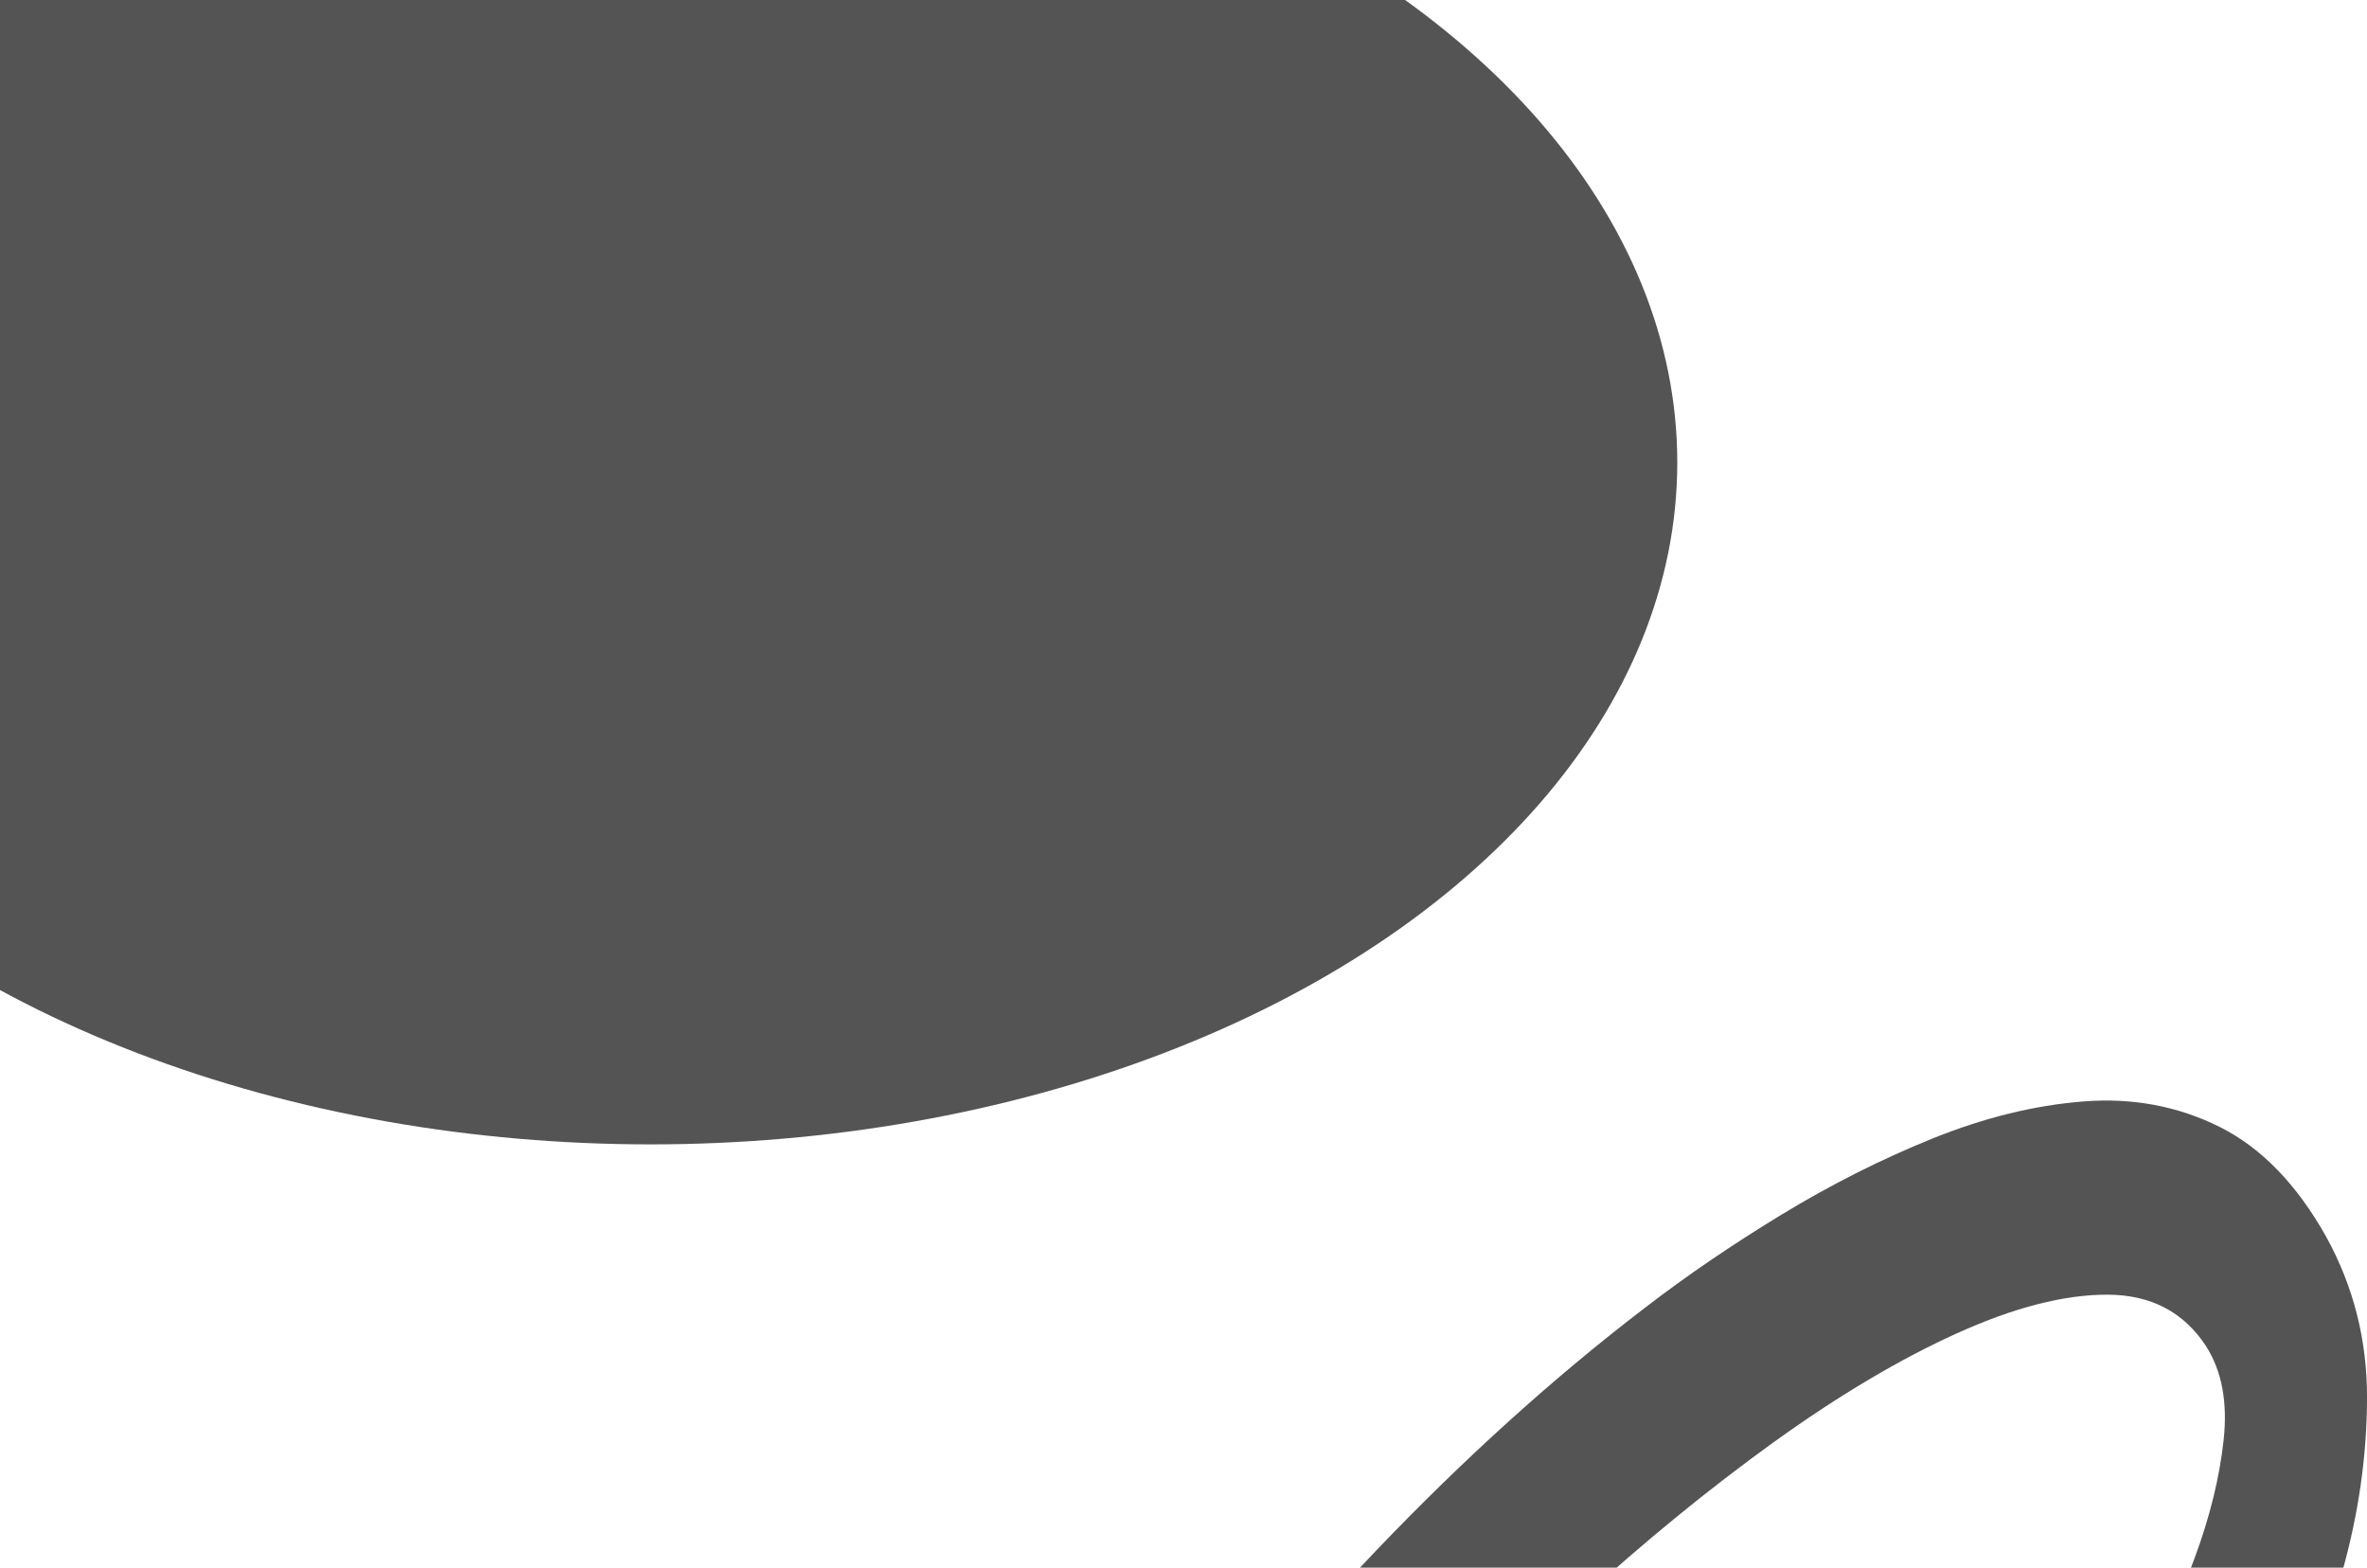 <svg width="151" height="100" viewBox="0 0 151 100" fill="none" xmlns="http://www.w3.org/2000/svg">
<path d="M92.211 152.943C90.287 150.041 89.168 146.849 88.855 143.367C88.54 139.884 88.905 136.388 89.948 132.876C90.991 129.367 92.516 126.058 94.525 122.945C96.533 119.834 98.851 117.2 101.477 115.048C105.485 111.847 109.951 109.703 114.876 108.608C119.8 107.517 124.444 107.867 128.809 109.662C129.682 109.997 130.553 110.361 131.429 110.76C132.3 111.156 133.15 111.623 133.977 112.151C134.716 110.84 135.663 109.038 136.82 106.745C137.973 104.452 139.036 101.994 140.01 99.369C140.981 96.746 141.598 94.237 141.856 91.839C142.114 89.443 141.74 87.451 140.733 85.872C139.311 83.696 137.222 82.601 134.462 82.587C131.704 82.575 128.493 83.397 124.833 85.055C121.174 86.711 117.28 89.025 113.157 91.993C109.034 94.964 104.897 98.343 100.749 102.132C96.6 105.925 92.636 109.912 88.854 114.096C85.072 118.283 81.706 122.471 78.752 126.662L72.427 117.564C77.041 111.018 82.161 104.801 87.787 98.914C93.411 93.028 99.126 87.866 104.933 83.427C107.558 81.403 110.45 79.431 113.605 77.509C116.76 75.588 119.983 73.96 123.275 72.628C126.566 71.3 129.776 70.508 132.905 70.261C136.033 70.014 138.929 70.555 141.592 71.881C144.256 73.21 146.528 75.553 148.406 78.91C150.145 82.073 151.01 85.495 151.002 89.173C150.993 92.852 150.466 96.545 149.424 100.253C148.378 103.961 147.128 107.403 145.673 110.582C144.215 113.761 142.888 116.464 141.688 118.691C142.604 119.748 143.499 120.835 144.37 121.957C145.242 123.08 146.088 124.234 146.914 125.421L140.477 134.358C139.743 133.171 138.988 132.116 138.207 131.194C137.426 130.268 136.67 129.413 135.937 128.62C133.442 132.418 130.791 135.986 127.978 139.323C127.239 140.239 126.12 141.597 124.622 143.397C123.123 145.195 121.371 147.126 119.366 149.187C117.359 151.246 115.205 153.124 112.902 154.823C110.596 156.521 108.225 157.756 105.787 158.531C103.346 159.307 100.966 159.311 98.646 158.546C96.326 157.779 94.181 155.913 92.209 152.945L92.211 152.943ZM102.754 129.54C101.784 130.653 100.839 132.062 99.914 133.764C98.989 135.469 98.353 137.223 98.005 139.027C97.654 140.831 97.846 142.458 98.579 143.906C99.538 145.817 100.882 146.663 102.608 146.442C104.333 146.22 106.279 145.292 108.445 143.661C110.61 142.028 112.776 140.134 114.943 137.976C117.708 135.1 120.268 132.155 122.622 129.144C124.974 126.133 126.635 123.942 127.605 122.565C123.102 120.572 118.676 120.272 114.327 121.663C109.976 123.053 106.119 125.679 102.752 129.54L102.754 129.54Z" fill="#545454"/>
<ellipse cx="41.5" cy="29.5" rx="65.5" ry="43.5" fill="#545454"/>
</svg>

